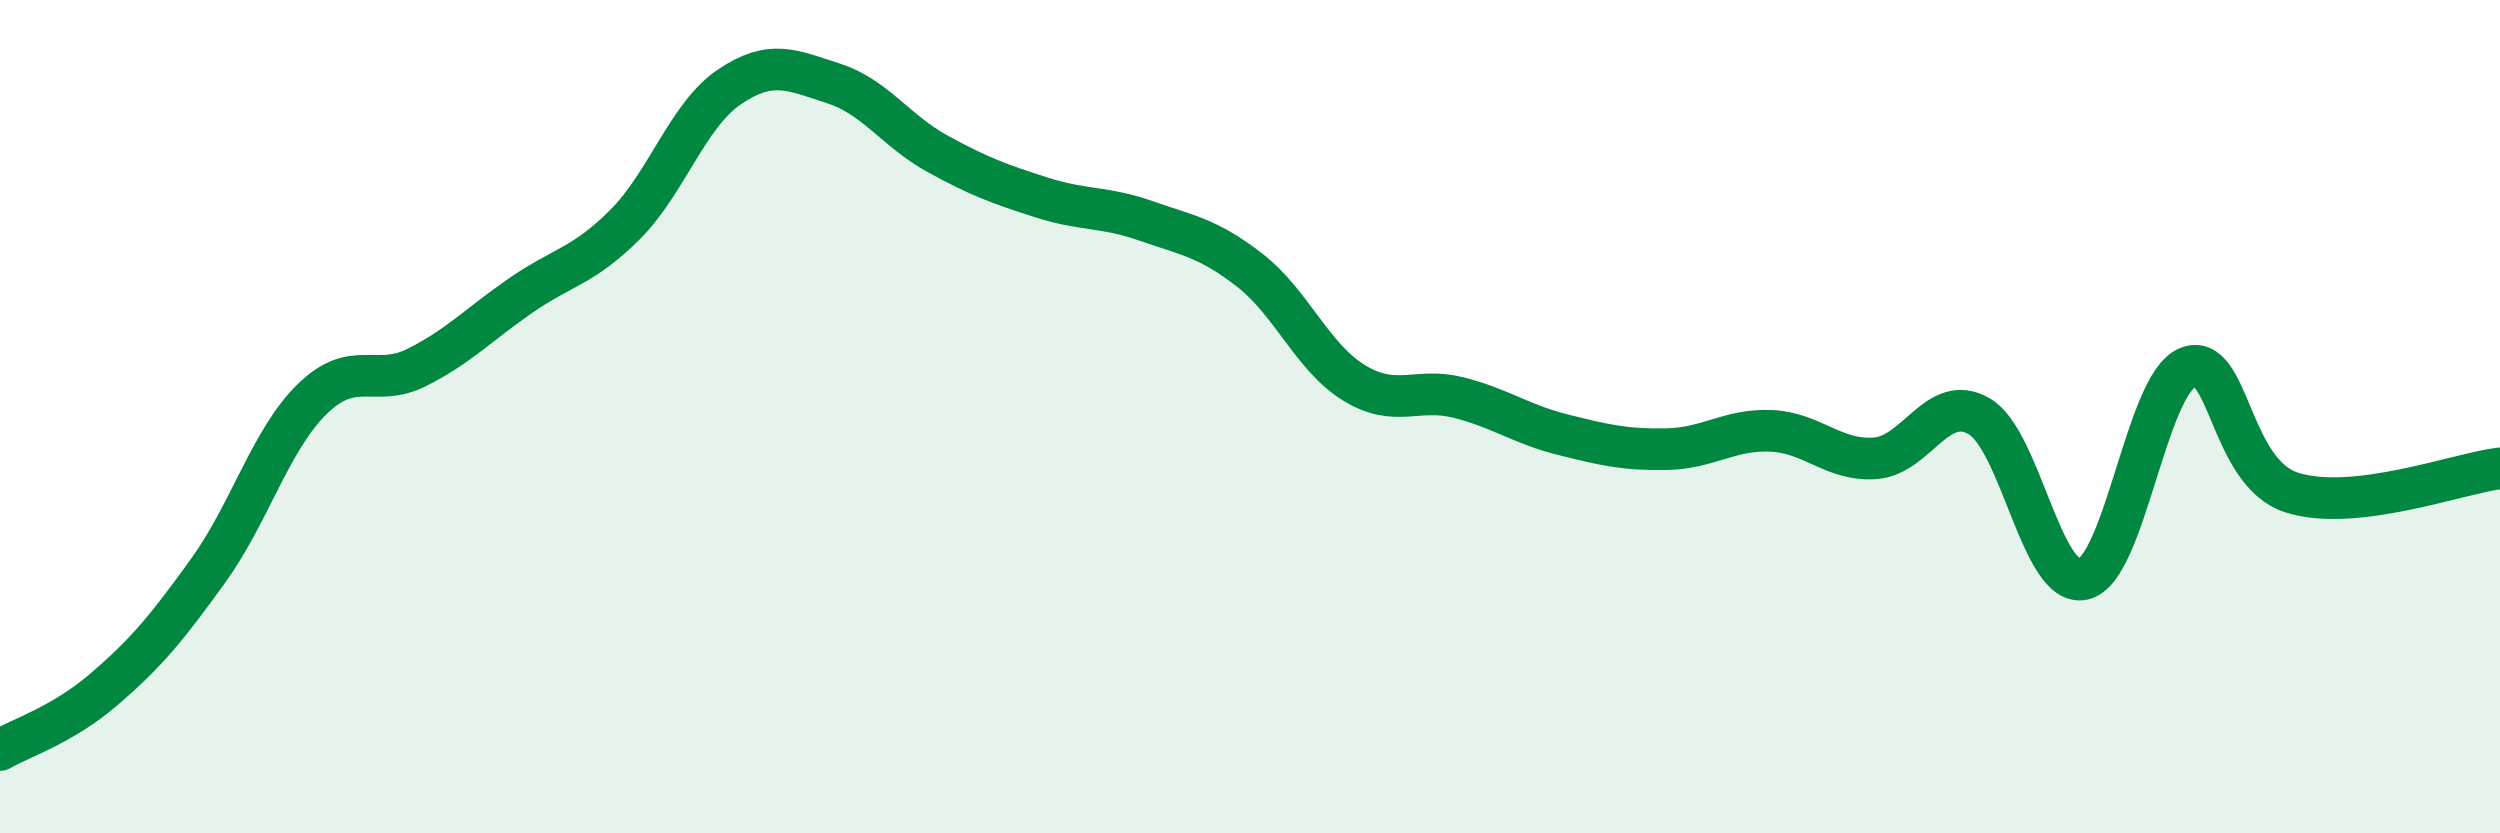 
    <svg width="60" height="20" viewBox="0 0 60 20" xmlns="http://www.w3.org/2000/svg">
      <path
        d="M 0,18 C 0.5,17.71 1.5,17.4 2.5,16.54 C 3.5,15.68 4,15.08 5,13.69 C 6,12.3 6.5,10.54 7.5,9.57 C 8.5,8.6 9,9.32 10,8.82 C 11,8.32 11.5,7.78 12.5,7.09 C 13.5,6.4 14,6.39 15,5.39 C 16,4.39 16.5,2.77 17.5,2.09 C 18.5,1.41 19,1.68 20,2 C 21,2.32 21.5,3.14 22.5,3.69 C 23.5,4.24 24,4.42 25,4.74 C 26,5.06 26.5,4.95 27.5,5.3 C 28.5,5.65 29,5.71 30,6.49 C 31,7.27 31.5,8.58 32.5,9.19 C 33.5,9.8 34,9.29 35,9.54 C 36,9.79 36.5,10.18 37.5,10.43 C 38.5,10.68 39,10.8 40,10.78 C 41,10.76 41.5,10.3 42.5,10.34 C 43.5,10.38 44,11.07 45,11 C 46,10.93 46.5,9.41 47.5,9.99 C 48.5,10.57 49,14.13 50,13.9 C 51,13.67 51.5,9.24 52.5,8.82 C 53.5,8.4 53.5,11.34 55,11.82 C 56.5,12.3 59,11.36 60,11.24L60 20L0 20Z"
        fill="#008740"
        opacity="0.1"
        stroke-linecap="round"
        stroke-linejoin="round"
      />
      <path
        d="M 0,18 C 0.5,17.71 1.5,17.4 2.5,16.54 C 3.5,15.68 4,15.08 5,13.69 C 6,12.3 6.5,10.54 7.5,9.57 C 8.5,8.6 9,9.32 10,8.82 C 11,8.32 11.5,7.78 12.5,7.09 C 13.5,6.4 14,6.39 15,5.39 C 16,4.39 16.5,2.77 17.5,2.09 C 18.5,1.41 19,1.68 20,2 C 21,2.32 21.5,3.14 22.5,3.69 C 23.5,4.24 24,4.42 25,4.74 C 26,5.06 26.5,4.95 27.5,5.3 C 28.5,5.65 29,5.71 30,6.49 C 31,7.27 31.5,8.58 32.5,9.19 C 33.5,9.8 34,9.29 35,9.54 C 36,9.79 36.5,10.18 37.5,10.43 C 38.5,10.68 39,10.8 40,10.78 C 41,10.76 41.5,10.3 42.5,10.34 C 43.5,10.38 44,11.07 45,11 C 46,10.93 46.5,9.41 47.5,9.99 C 48.5,10.57 49,14.13 50,13.9 C 51,13.67 51.5,9.24 52.5,8.82 C 53.5,8.4 53.5,11.34 55,11.82 C 56.5,12.3 59,11.36 60,11.24"
        stroke="#008740"
        stroke-width="1"
        fill="none"
        stroke-linecap="round"
        stroke-linejoin="round"
      />
    </svg>
  